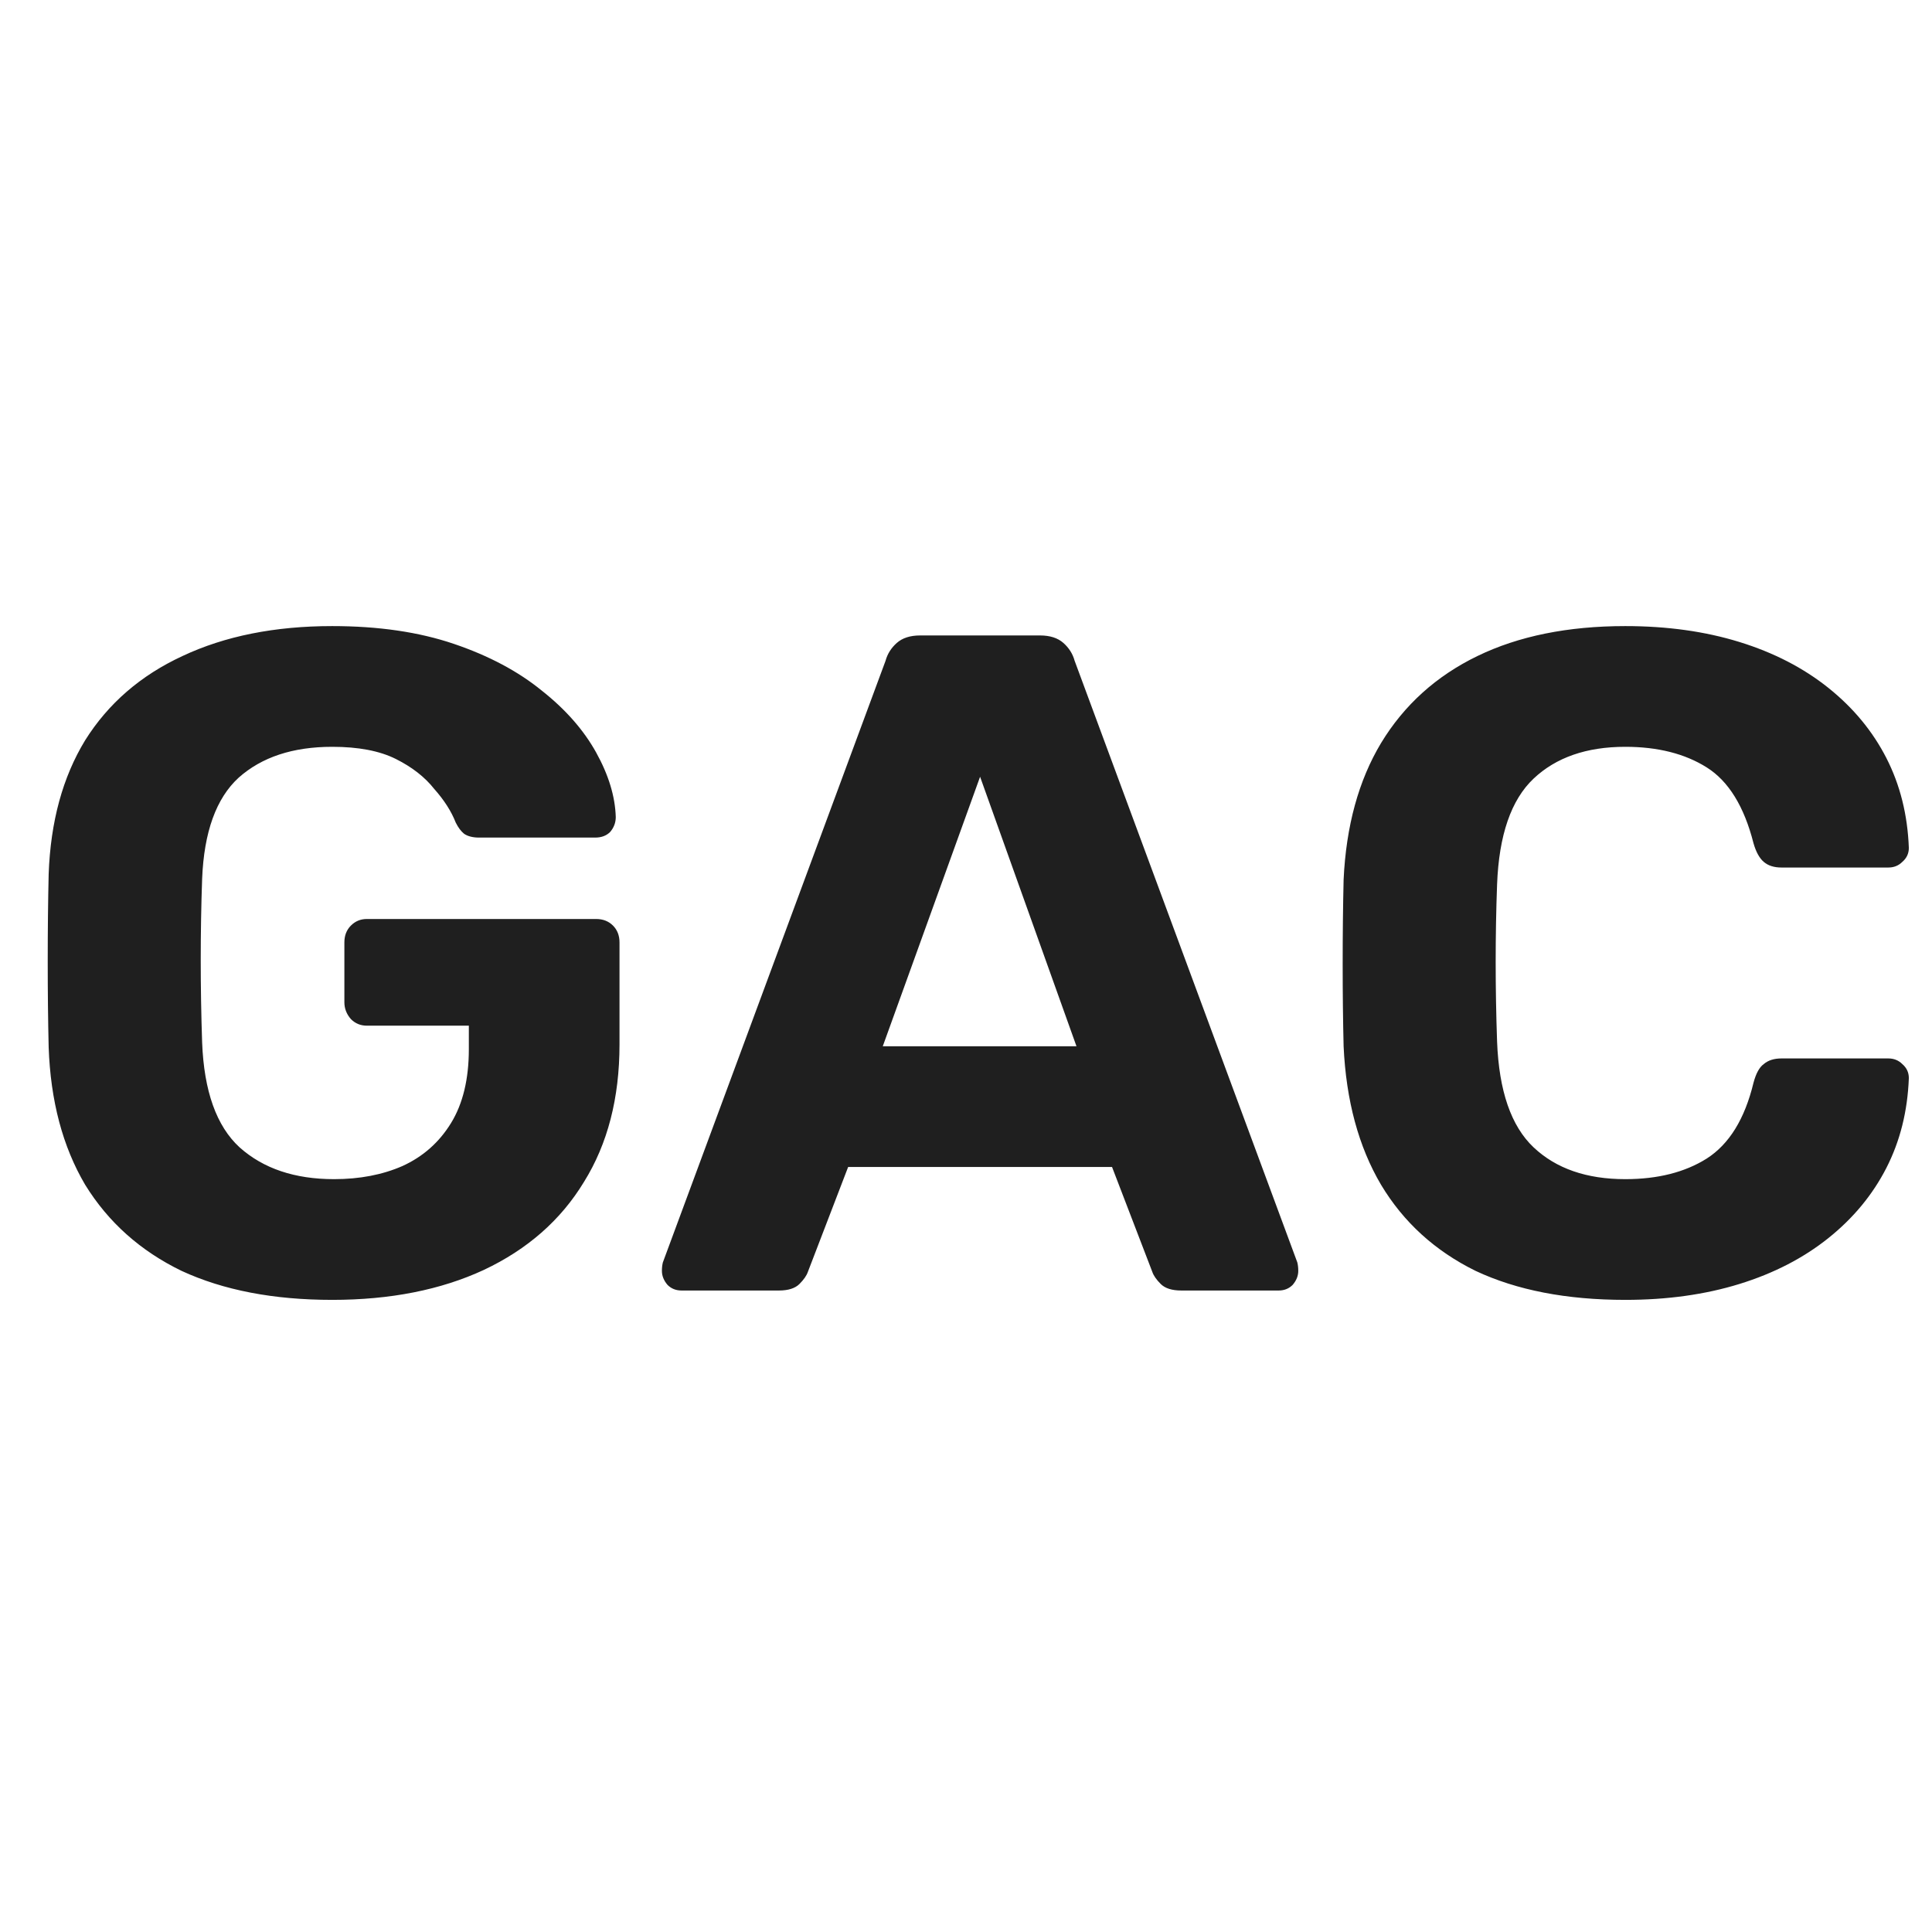 

<svg width="256" height="256" viewBox="0 0 256 256" fill="none" xmlns="http://www.w3.org/2000/svg">
  <style>
    path { fill:#1f1f1f; }
    @media (prefers-color-scheme: dark) {
      path { fill:rgb(211, 211, 211); }
    }
  </style>
<path d="M44.02 172.24C36.249 172.24 29.595 170.959 24.056 168.396C18.6 165.751 14.343 161.948 11.284 156.988C8.308 151.945 6.696 145.869 6.448 138.76C6.365 135.205 6.324 131.403 6.324 127.352C6.324 123.301 6.365 119.457 6.448 115.82C6.696 108.876 8.308 102.965 11.284 98.088C14.343 93.211 18.641 89.491 24.18 86.928C29.801 84.283 36.415 82.96 44.02 82.96C50.137 82.96 55.511 83.745 60.14 85.316C64.769 86.887 68.655 88.953 71.796 91.516C74.937 93.996 77.335 96.724 78.988 99.7C80.641 102.676 81.509 105.528 81.592 108.256C81.592 109 81.344 109.661 80.848 110.24C80.352 110.736 79.691 110.984 78.864 110.984H63.488C62.661 110.984 62 110.819 61.504 110.488C61.091 110.157 60.719 109.661 60.388 109C59.809 107.512 58.859 106.024 57.536 104.536C56.296 102.965 54.601 101.643 52.452 100.568C50.303 99.493 47.492 98.956 44.02 98.956C38.812 98.956 34.679 100.32 31.62 103.048C28.644 105.776 27.032 110.24 26.784 116.44C26.536 123.549 26.536 130.783 26.784 138.14C27.032 144.588 28.685 149.217 31.744 152.028C34.885 154.839 39.06 156.244 44.268 156.244C47.657 156.244 50.675 155.665 53.32 154.508C56.048 153.268 58.197 151.367 59.768 148.804C61.339 146.241 62.124 142.976 62.124 139.008V135.908H48.608C47.781 135.908 47.079 135.619 46.5 135.04C45.921 134.379 45.632 133.635 45.632 132.808V124.872C45.632 123.963 45.921 123.219 46.5 122.64C47.079 122.061 47.781 121.772 48.608 121.772H78.988C79.897 121.772 80.641 122.061 81.22 122.64C81.799 123.219 82.088 123.963 82.088 124.872V138.388C82.088 145.497 80.517 151.573 77.376 156.616C74.317 161.659 69.895 165.544 64.108 168.272C58.404 170.917 51.708 172.24 44.02 172.24ZM90.311 171C89.567 171 88.947 170.752 88.451 170.256C87.955 169.677 87.707 169.057 87.707 168.396C87.707 167.983 87.748 167.611 87.831 167.28L117.343 87.548C117.591 86.639 118.087 85.853 118.831 85.192C119.575 84.531 120.608 84.2 121.931 84.2H137.803C139.125 84.2 140.159 84.531 140.903 85.192C141.647 85.853 142.143 86.639 142.391 87.548L171.903 167.28C171.985 167.611 172.027 167.983 172.027 168.396C172.027 169.057 171.779 169.677 171.283 170.256C170.787 170.752 170.167 171 169.423 171H156.527C155.287 171 154.377 170.711 153.799 170.132C153.22 169.553 152.848 169.016 152.683 168.52L147.351 154.632H112.383L107.051 168.52C106.885 169.016 106.513 169.553 105.935 170.132C105.356 170.711 104.447 171 103.207 171H90.311ZM116.971 138.636H142.639L129.867 102.924L116.971 138.636ZM215.359 172.24C207.588 172.24 200.975 170.959 195.519 168.396C190.146 165.751 185.971 161.948 182.995 156.988C180.019 151.945 178.366 145.828 178.035 138.636C177.952 135.247 177.911 131.609 177.911 127.724C177.911 123.839 177.952 120.119 178.035 116.564C178.366 109.455 180.019 103.42 182.995 98.46C186.054 93.417 190.311 89.573 195.767 86.928C201.223 84.283 207.754 82.96 215.359 82.96C220.898 82.96 225.94 83.663 230.487 85.068C235.034 86.473 238.96 88.499 242.267 91.144C245.574 93.789 248.136 96.889 249.955 100.444C251.774 103.999 252.766 107.967 252.931 112.348C252.931 113.092 252.642 113.712 252.063 114.208C251.567 114.704 250.947 114.952 250.203 114.952H236.067C235.075 114.952 234.29 114.704 233.711 114.208C233.132 113.712 232.678 112.885 232.347 111.728C231.107 106.851 229.04 103.503 226.147 101.684C223.254 99.865 219.658 98.956 215.359 98.956C210.234 98.956 206.183 100.361 203.207 103.172C200.231 105.983 198.619 110.653 198.371 117.184C198.123 123.963 198.123 130.907 198.371 138.016C198.619 144.547 200.231 149.217 203.207 152.028C206.183 154.839 210.234 156.244 215.359 156.244C219.658 156.244 223.254 155.335 226.147 153.516C229.123 151.615 231.19 148.267 232.347 143.472C232.678 142.232 233.132 141.405 233.711 140.992C234.29 140.496 235.075 140.248 236.067 140.248H250.203C250.947 140.248 251.567 140.496 252.063 140.992C252.642 141.488 252.931 142.108 252.931 142.852C252.766 147.233 251.774 151.201 249.955 154.756C248.136 158.311 245.574 161.411 242.267 164.056C238.96 166.701 235.034 168.727 230.487 170.132C225.94 171.537 220.898 172.24 215.359 172.24Z" fill="currentColor"/>

</svg>


